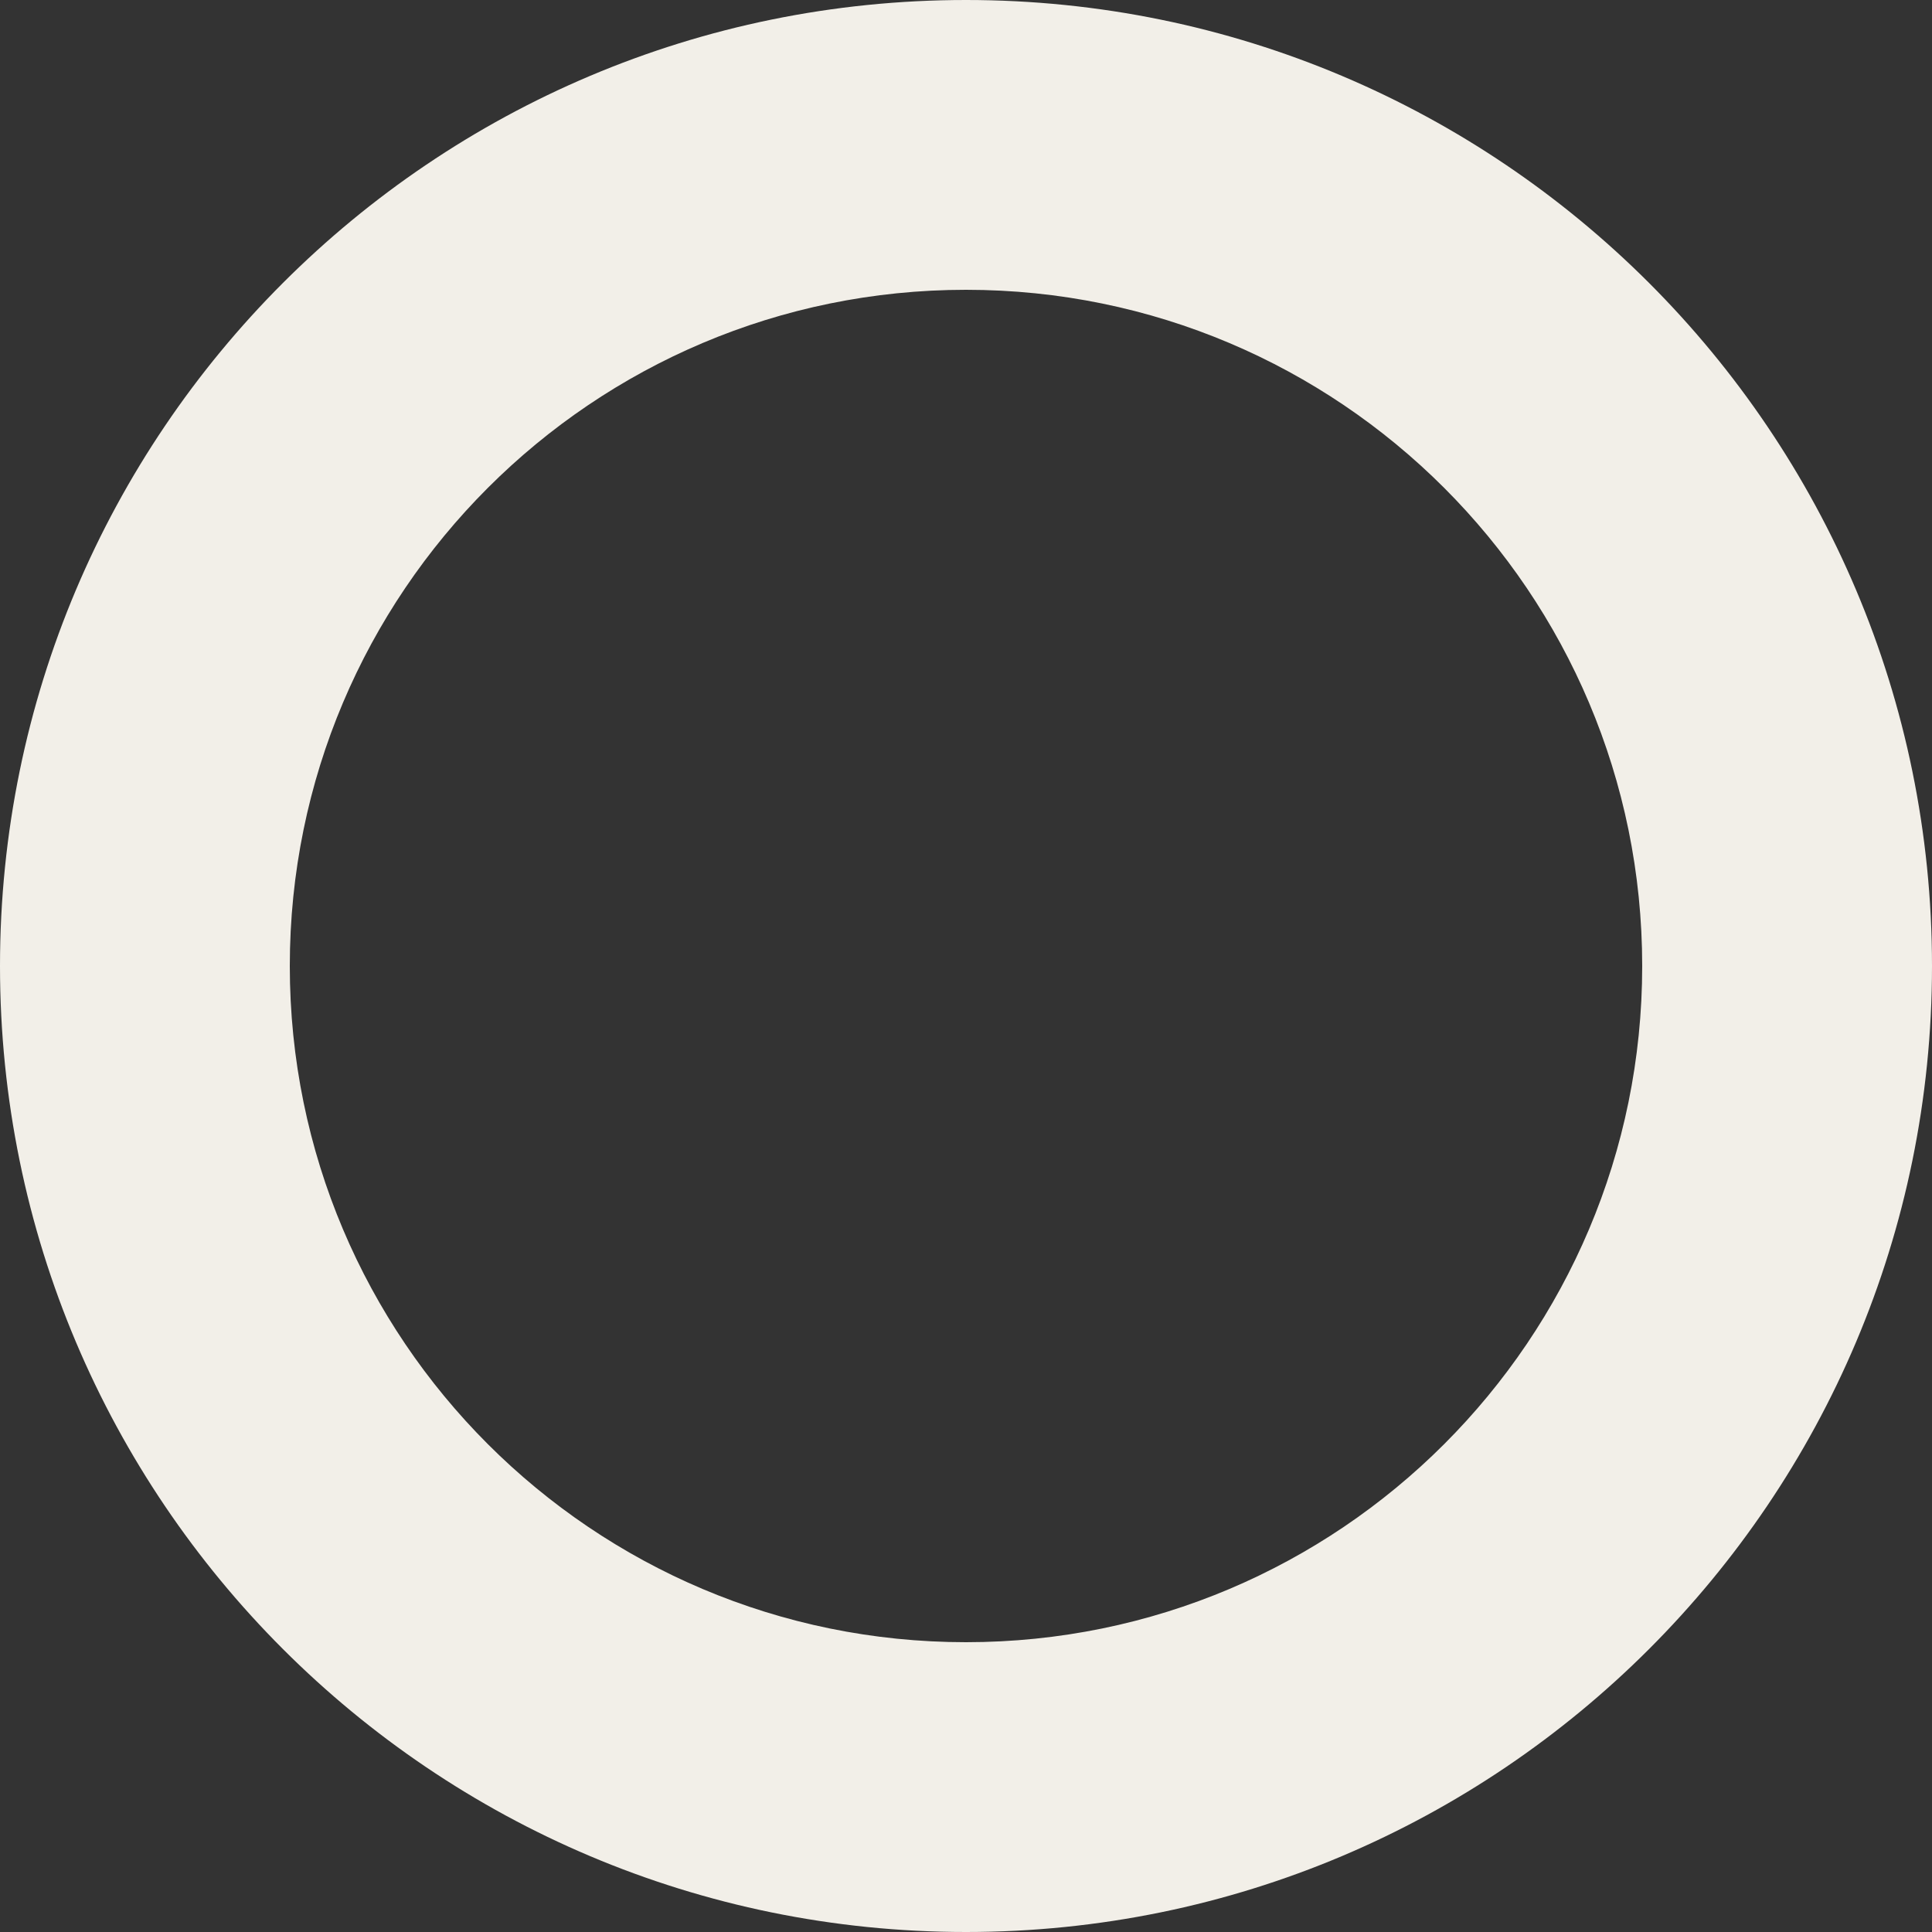 <?xml version="1.0" encoding="utf-8"?>
<!-- Generator: Adobe Illustrator 26.0.0, SVG Export Plug-In . SVG Version: 6.00 Build 0)  -->
<svg xmlns="http://www.w3.org/2000/svg" width="800" height="800" viewBox="0 0 800 800">
  <rect x="0" y="0" width="800" height="800" fill="#333333" stroke="none"/>
  <path id="Path_184" data-name="Path 184" d="M507.553,10.021c-220.912,0-400,179.088-400,400s179.088,400,400,400,400-179.088,400-400S728.465,10.021,507.553,10.021Zm0,680c-154.64,0-280-125.36-280-280s125.36-280,280-280,280,125.36,280,280S662.193,690.021,507.553,690.021Z" transform="translate(-107.553 -10.021)" fill="#f2efe8"/>
</svg>
